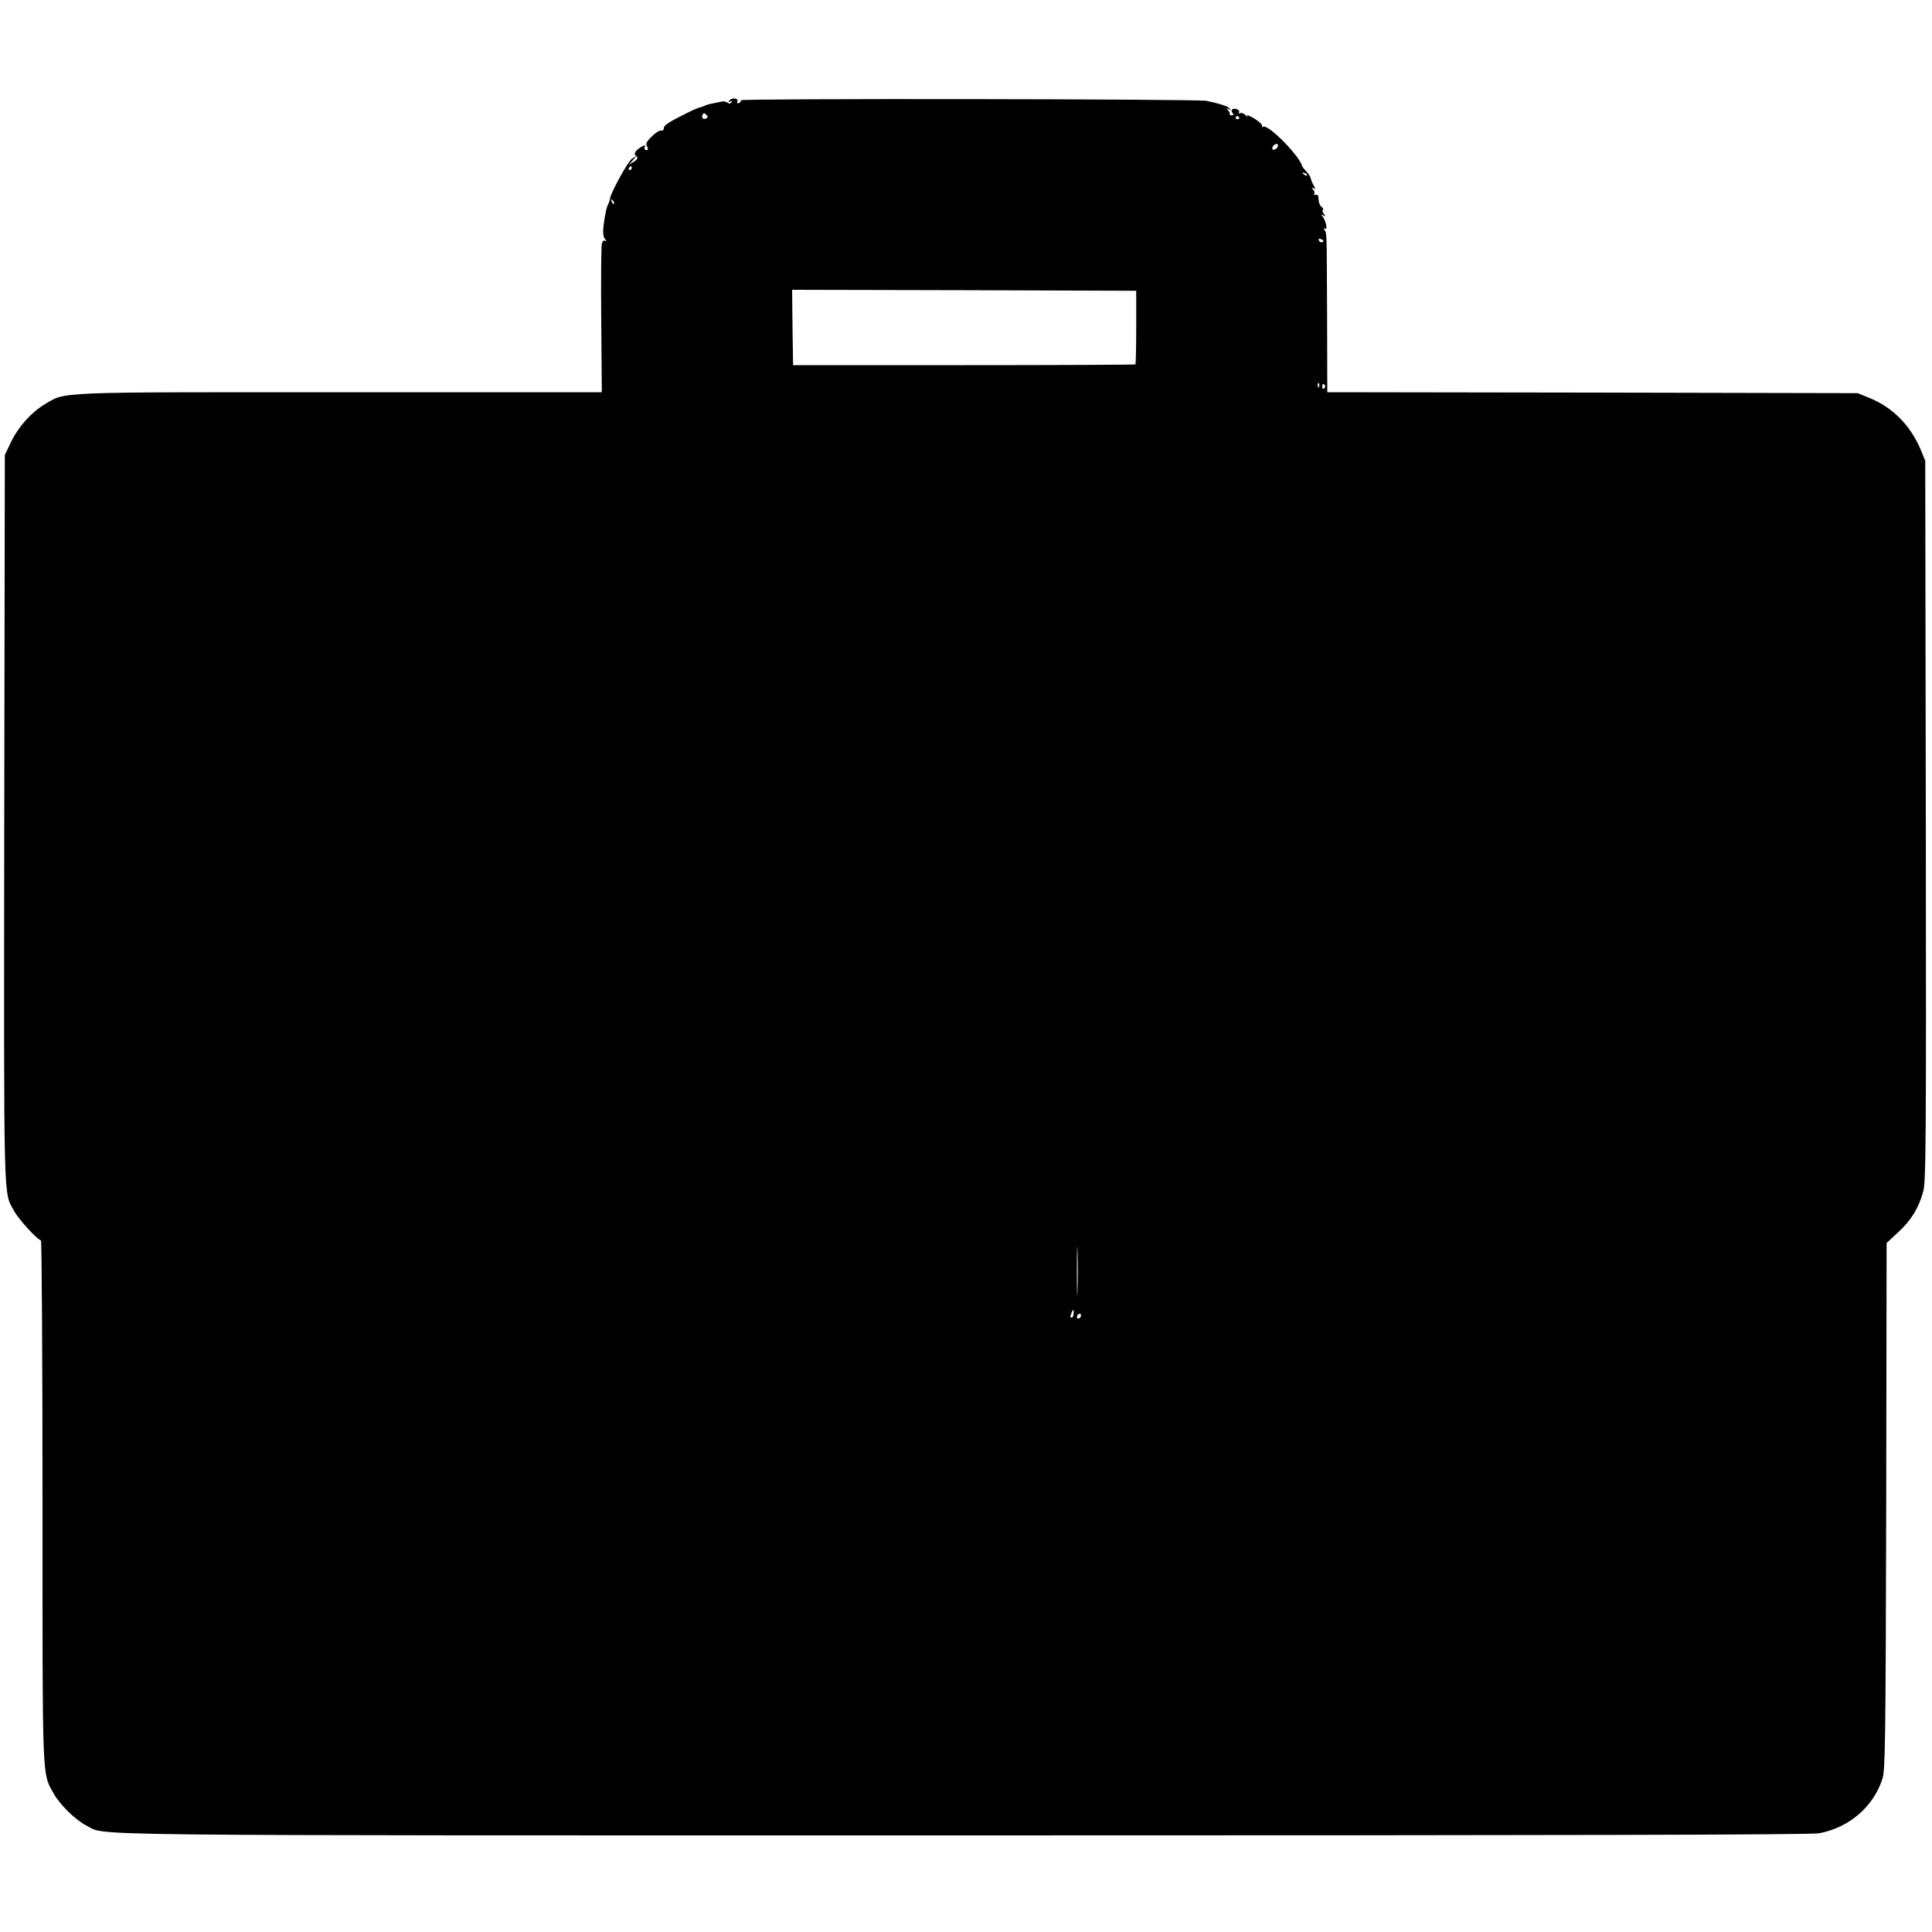 <?xml version="1.0" standalone="no"?>
<!DOCTYPE svg PUBLIC "-//W3C//DTD SVG 20010904//EN"
 "http://www.w3.org/TR/2001/REC-SVG-20010904/DTD/svg10.dtd">
<svg version="1.0" xmlns="http://www.w3.org/2000/svg"
 width="1000pt" height="1000pt" viewBox="0 0 1000 1000"
 preserveAspectRatio="xMidYMid meet">
<g transform="translate(0,1000) scale(0.1,-0.1)"
fill="#000000" stroke="none">
<path d="M3774 9478 c-5 -7 -3 -8 6 -3 9 5 11 4 6 -4 -5 -8 -12 -9 -19 -3 -7
5 -19 8 -27 7 -8 -2 -30 -6 -49 -10 -19 -3 -39 -9 -45 -13 -6 -3 -18 -7 -26
-9 -9 -1 -54 -22 -100 -46 -56 -28 -85 -48 -84 -59 1 -9 -5 -15 -14 -14 -9 2
-31 -12 -49 -31 -27 -26 -32 -37 -24 -51 7 -14 6 -19 -4 -19 -7 0 -11 7 -8 15
5 11 2 12 -14 4 -30 -16 -46 -39 -33 -47 15 -10 12 -19 -12 -34 l-23 -14 20
23 20 23 -23 -14 c-21 -13 -109 -172 -115 -208 -1 -9 -5 -20 -8 -26 -9 -15
-18 -55 -25 -113 -4 -37 -2 -57 7 -69 9 -11 10 -14 2 -10 -8 5 -14 0 -18 -15
-3 -13 -5 -191 -3 -396 l3 -372 -1355 0 c-1496 0 -1418 3 -1529 -63 -70 -42
-137 -117 -175 -197 l-31 -65 -3 -1885 c-2 -2044 -5 -1924 51 -2028 23 -43
123 -152 139 -152 4 0 8 -607 8 -1348 0 -1471 -3 -1405 57 -1514 32 -58 113
-138 172 -168 104 -53 -163 -50 4542 -50 3116 0 4382 3 4425 11 155 29 282
138 328 284 14 45 16 199 19 1411 l2 1360 60 56 c67 62 105 123 129 209 15 50
16 235 14 1920 l-3 1864 -22 54 c-53 128 -146 223 -271 273 l-57 23 -1372 3
-1373 2 -1 395 c-2 444 -1 425 -13 444 -6 10 -5 12 3 7 14 -9 4 41 -13 63 -9
12 -8 13 4 6 12 -7 13 -6 3 7 -7 8 -10 18 -6 22 4 4 1 11 -7 16 -8 5 -14 21
-15 37 0 20 -5 27 -15 25 -8 -2 -12 0 -8 4 4 4 2 14 -5 22 -10 13 -9 14 1 8
12 -7 12 -4 1 15 -7 13 -14 30 -15 38 -2 7 -13 24 -26 38 -13 13 -22 27 -20
29 1 2 -10 21 -25 42 -60 80 -157 167 -175 156 -5 -3 -7 0 -6 6 2 6 -17 23
-42 38 -26 15 -41 20 -35 11 6 -8 2 -7 -7 4 -10 10 -23 15 -29 11 -7 -4 -9 -3
-6 3 8 13 -20 26 -34 17 -6 -4 -6 -10 0 -18 8 -9 7 -13 -4 -13 -8 0 -13 3 -10
5 3 3 -1 12 -8 20 -10 13 -9 14 3 7 11 -6 12 -5 4 4 -11 12 -52 25 -119 39
-51 10 -2417 13 -2411 3 3 -5 -1 -11 -9 -14 -9 -4 -12 -1 -8 9 6 17 -32 20
-43 2z m-117 -90 c-16 -9 -27 0 -21 17 5 11 9 12 19 2 9 -8 10 -14 2 -19z
m2757 4 c3 -5 -1 -9 -9 -9 -8 0 -12 4 -9 9 3 4 7 8 9 8 2 0 6 -4 9 -8z m195
-158 c-6 -7 -15 -11 -21 -8 -5 3 -4 12 3 20 6 7 15 11 21 8 5 -3 4 -12 -3 -20z
m-3339 -104 c0 -5 -5 -10 -11 -10 -5 0 -7 5 -4 10 3 6 8 10 11 10 2 0 4 -4 4
-10z m3495 -38 c-3 -3 -11 0 -18 7 -9 10 -8 11 6 5 10 -3 15 -9 12 -12z
m-3587 -147 c-3 -3 -9 2 -12 12 -6 14 -5 15 5 6 7 -7 10 -15 7 -18z m3672
-190 c0 -12 -19 -12 -23 0 -4 9 -1 12 9 8 7 -3 14 -7 14 -8z m-969 -449 c0
-104 -2 -190 -4 -192 -2 -2 -401 -4 -888 -4 l-884 0 -3 195 -2 195 890 -2 891
-3 0 -189z m946 -308 c-3 -8 -6 -5 -6 6 -1 11 2 17 5 13 3 -3 4 -12 1 -19z
m27 -8 c-6 -6 -10 -3 -10 10 0 13 4 16 10 10 7 -7 7 -13 0 -20z m-1277 -4672
c-1 -57 -3 -11 -3 102 0 113 2 159 3 103 2 -57 2 -149 0 -205z m-20 -118 c-1
-11 -5 -20 -9 -20 -10 0 -10 4 -2 24 8 22 13 20 11 -4z m37 -15 c-4 -8 -10
-12 -15 -9 -11 6 -2 24 11 24 5 0 7 -7 4 -15z"/>
</g>
</svg>
